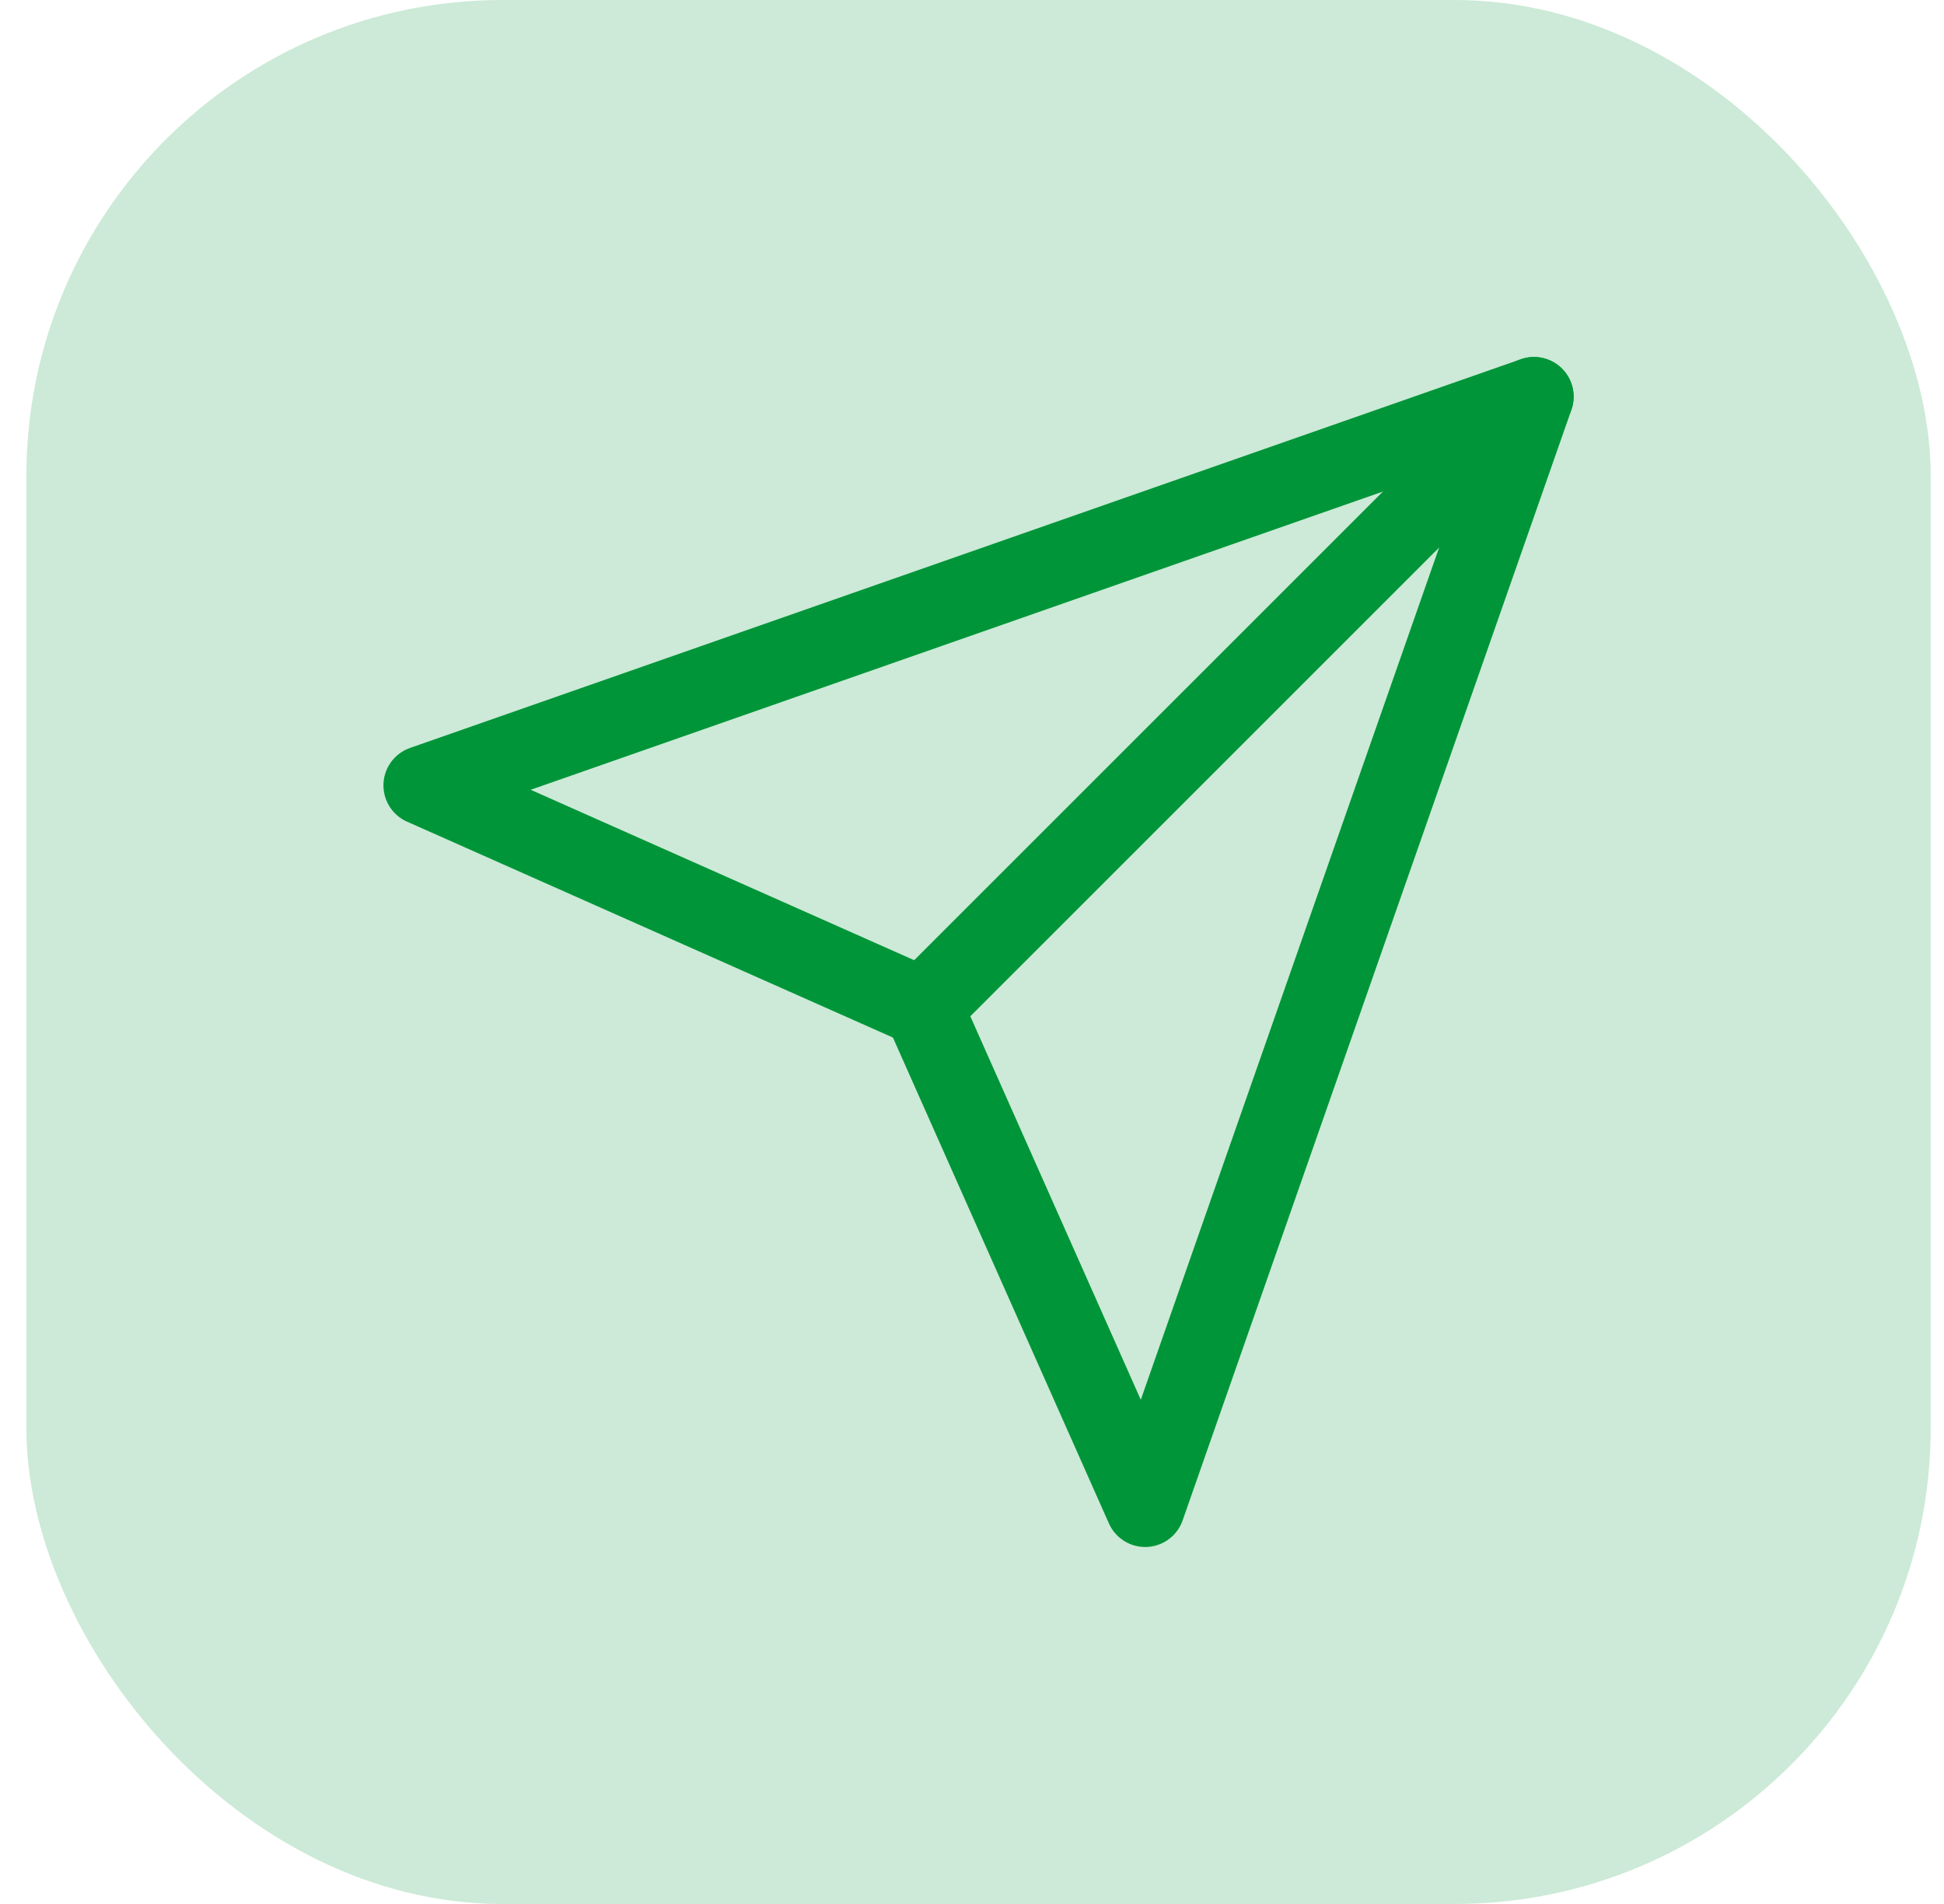 <?xml version="1.0" encoding="UTF-8"?>
<svg xmlns="http://www.w3.org/2000/svg" width="49" height="48" viewBox="0 0 49 48" fill="none">
  <rect x="0.665" width="48" height="48" rx="12" fill="#CCEAD7"></rect>
  <path d="M38.664 10L23.264 25.4" stroke="#009539" stroke-width="2" stroke-linecap="round" stroke-linejoin="round"></path>
  <path d="M38.665 10L28.865 38L23.265 25.4L10.665 19.8L38.665 10Z" stroke="#009539" stroke-width="2" stroke-linecap="round" stroke-linejoin="round"></path>
</svg>
